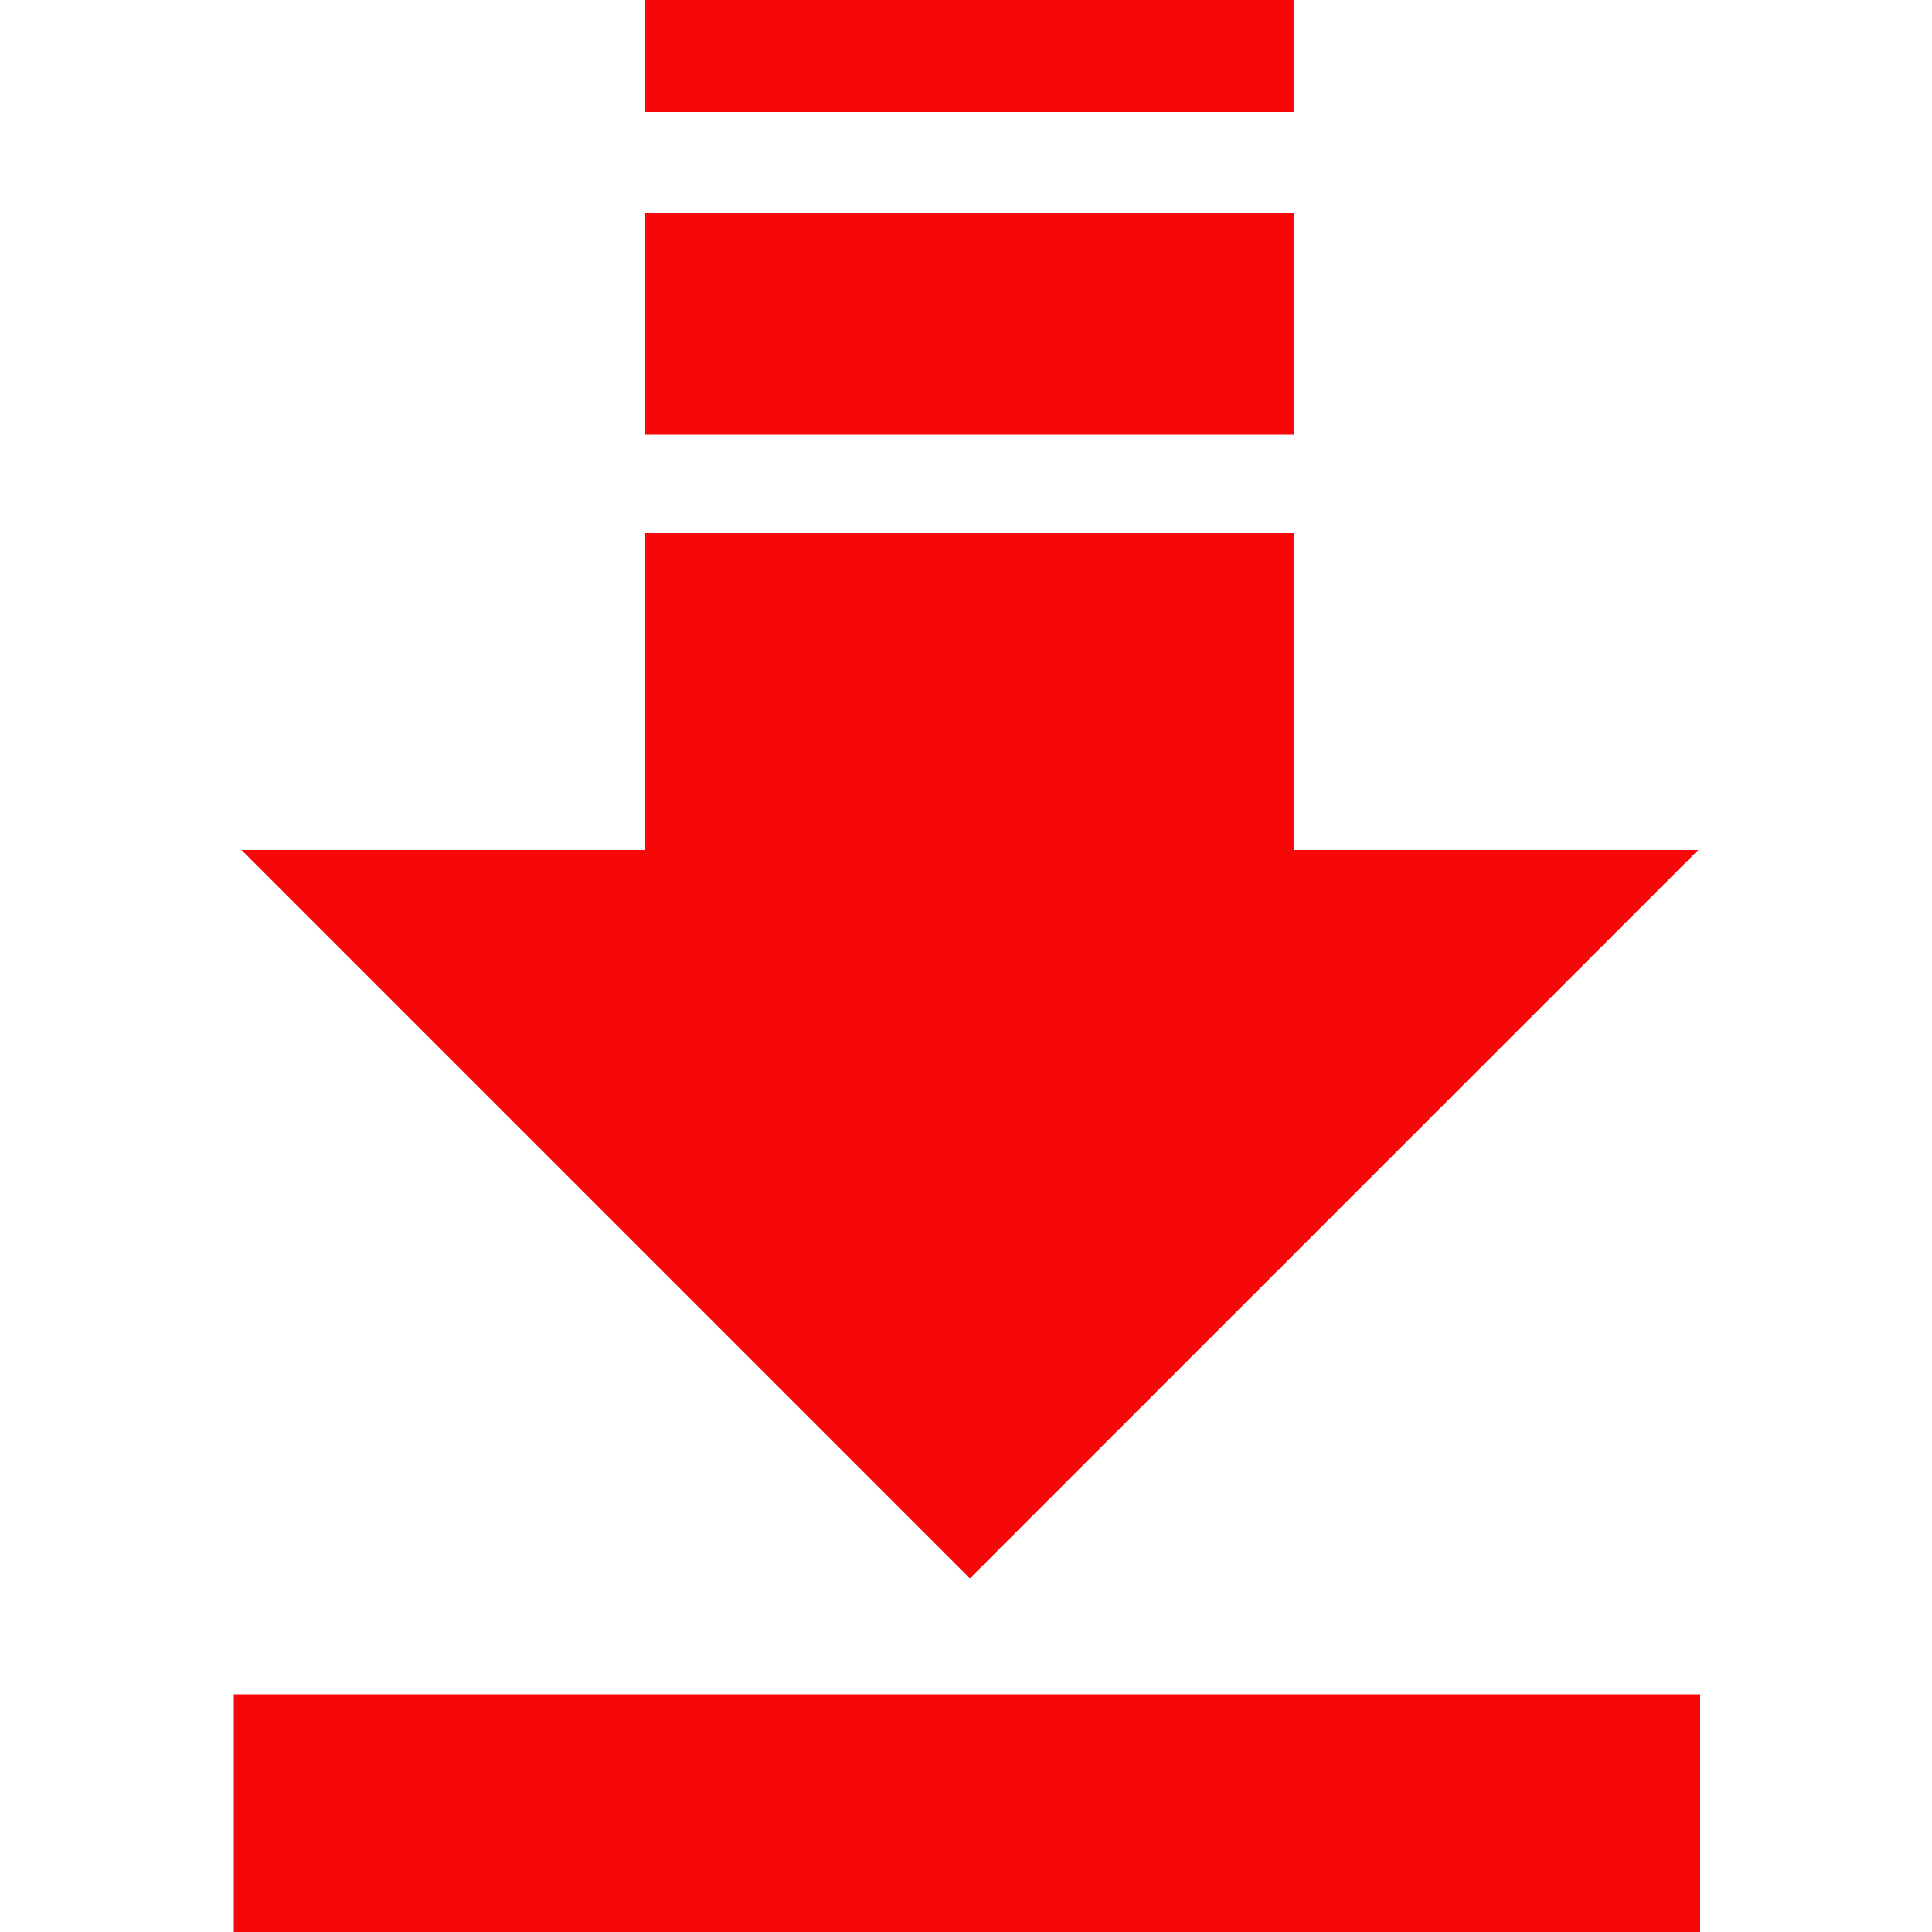 <?xml version="1.0" encoding="utf-8"?>
<!-- Generator: Adobe Illustrator 27.7.0, SVG Export Plug-In . SVG Version: 6.00 Build 0)  -->
<svg version="1.1" id="圖層_1" xmlns="http://www.w3.org/2000/svg" xmlns:xlink="http://www.w3.org/1999/xlink" x="0px" y="0px"
	 viewBox="0 0 100 100" style="enable-background:new 0 0 100 100;" xml:space="preserve">
<style type="text/css">
	.st0{fill:#F70808;}
</style>
<g>
	<polygon class="st0" points="67,44 67,27.6 33.4,27.6 33.4,44 12.5,44 50.2,81.7 87.9,44 	"/>
	<rect x="12.1" y="87.7" class="st0" width="75.9" height="12.3"/>
	<rect x="33.4" y="11" class="st0" width="33.6" height="11.5"/>
	<rect x="33.4" class="st0" width="33.6" height="5.8"/>
</g>
</svg>
